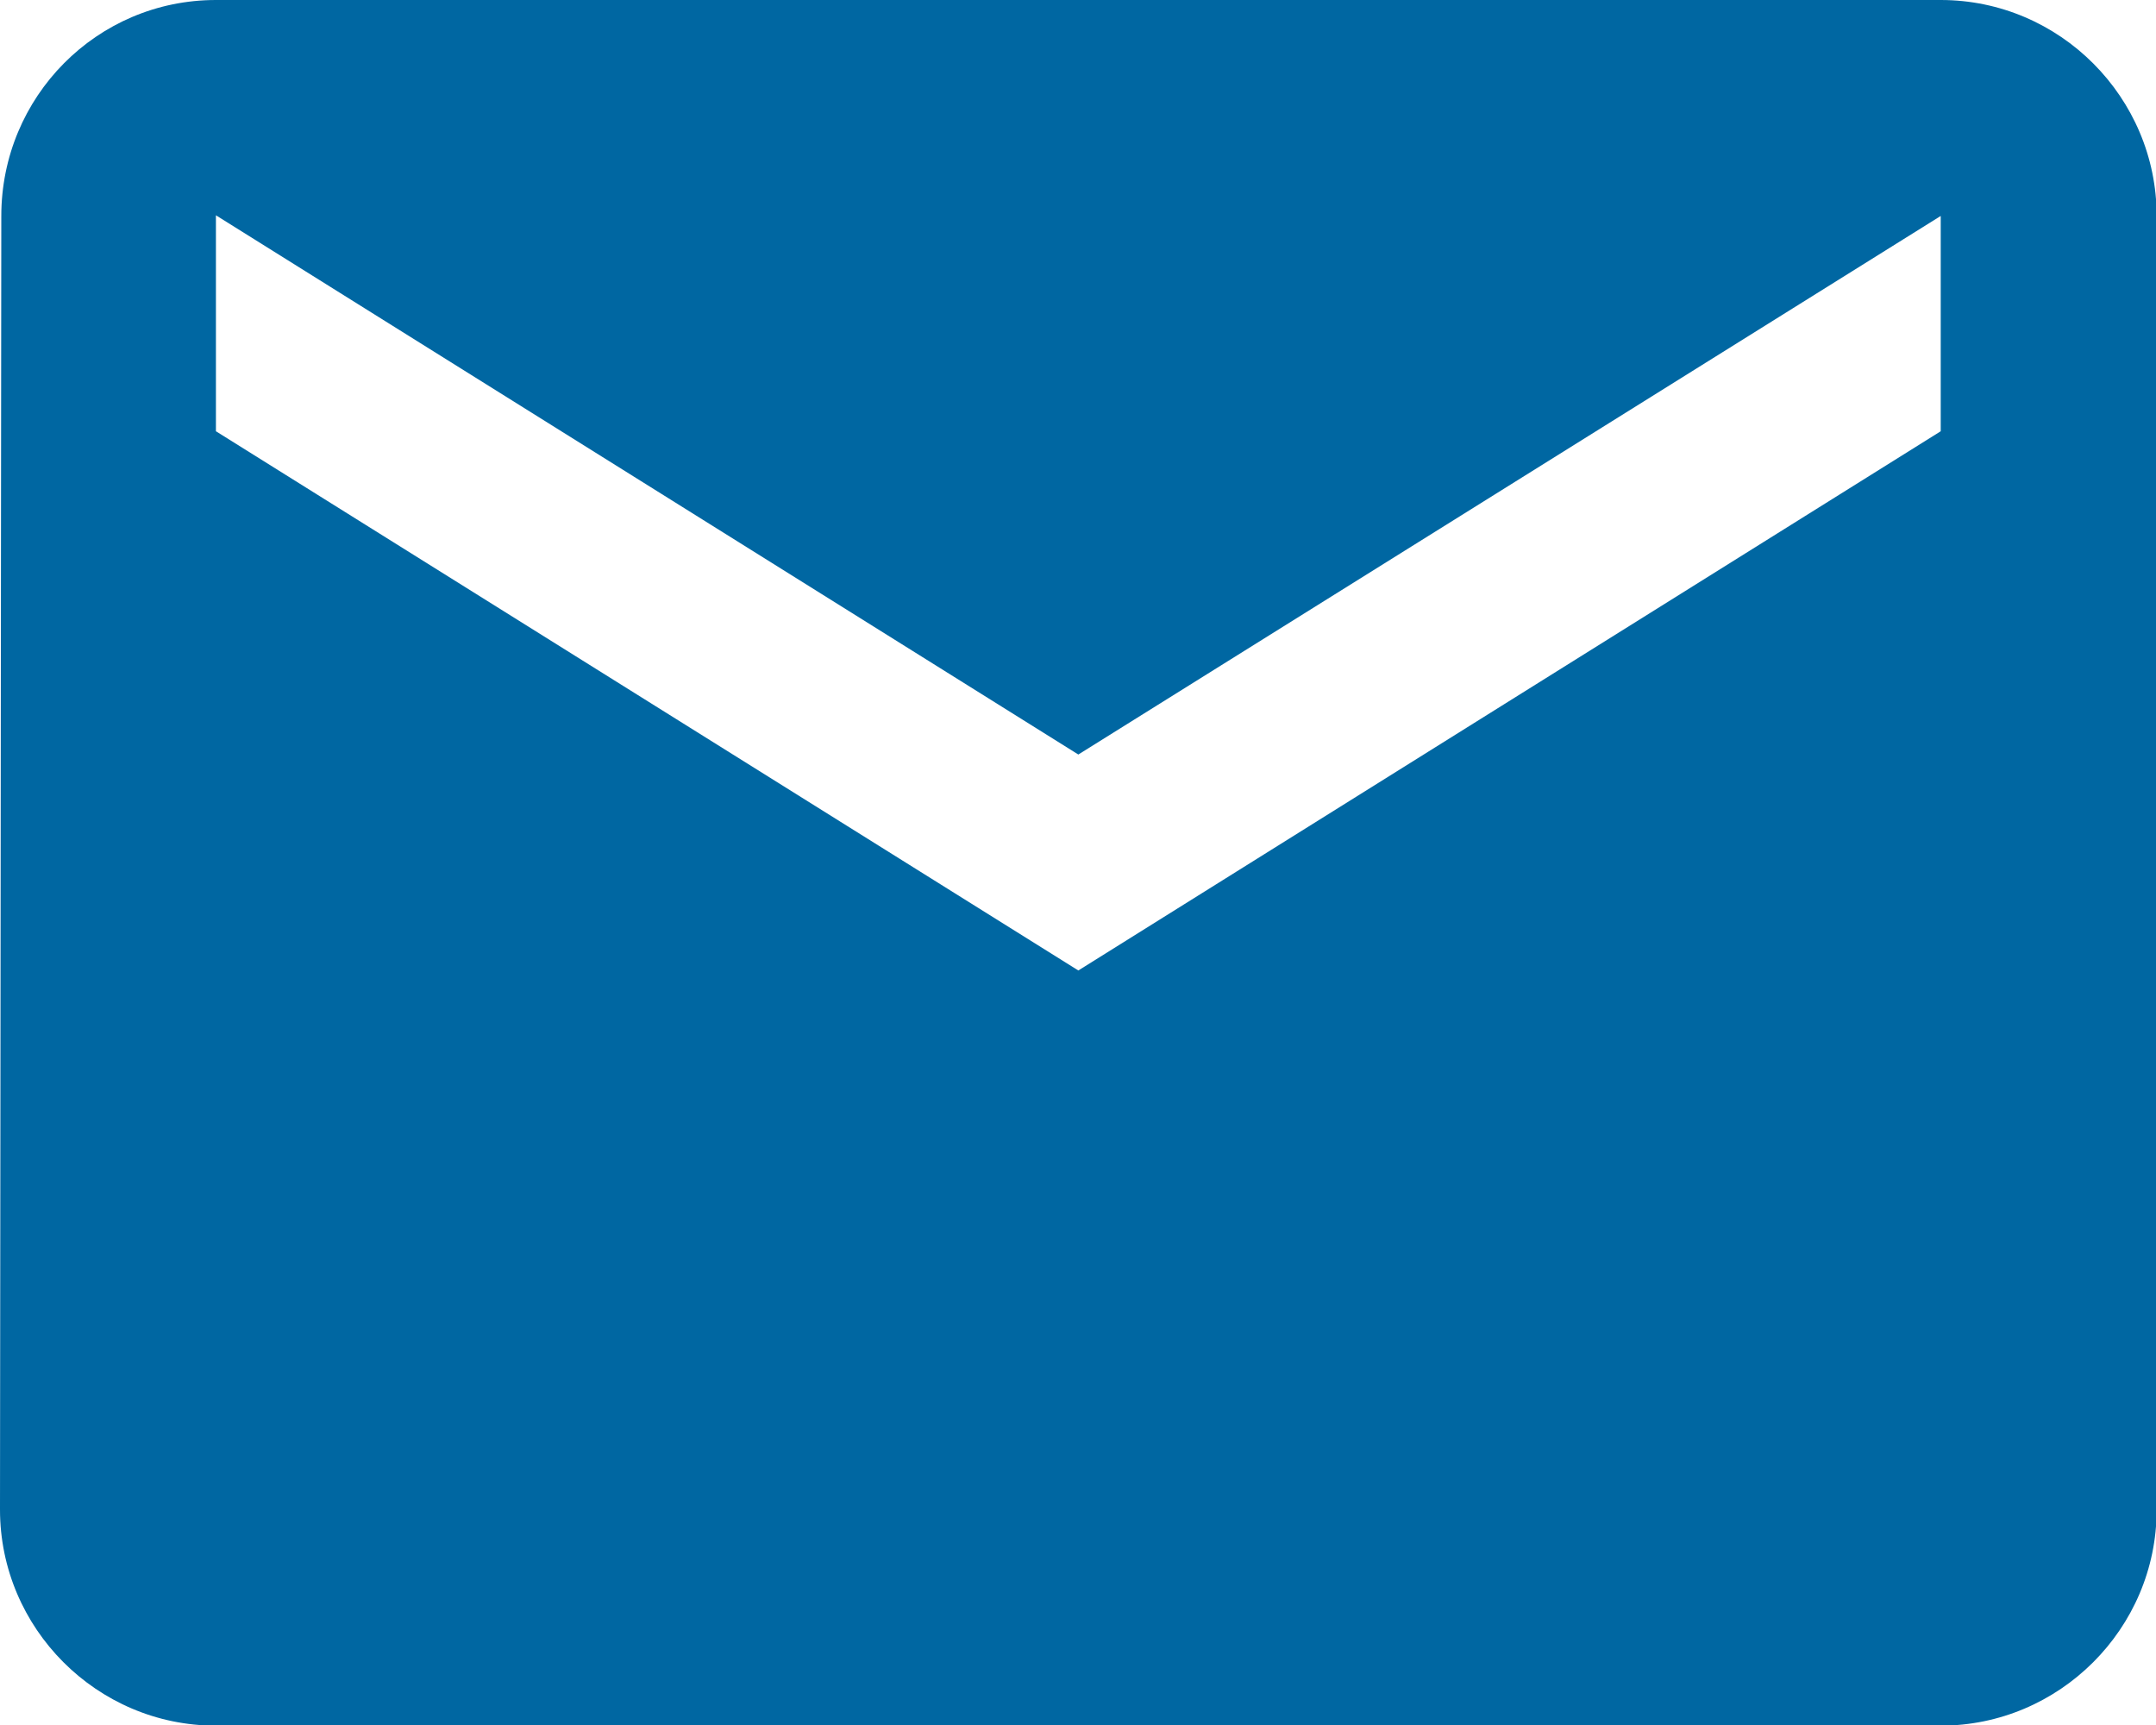 <?xml version="1.0" encoding="UTF-8"?><svg id="Ebene_2" xmlns="http://www.w3.org/2000/svg" viewBox="0 0 32.95 26.36"><defs><style>.cls-1{fill:#0067a2;stroke-width:0px;}</style></defs><g id="Menü"><path class="cls-1" d="M29.66,0H3.3C1.48,0,.02,1.48.02,3.3l-.02,19.77c0,1.81,1.48,3.3,3.3,3.3h26.36c1.81,0,3.3-1.48,3.3-3.3V3.3c0-1.81-1.48-3.3-3.3-3.3ZM29.66,6.59l-13.18,8.24L3.3,6.59v-3.3l13.18,8.24L29.66,3.3v3.3Z"/></g></svg>